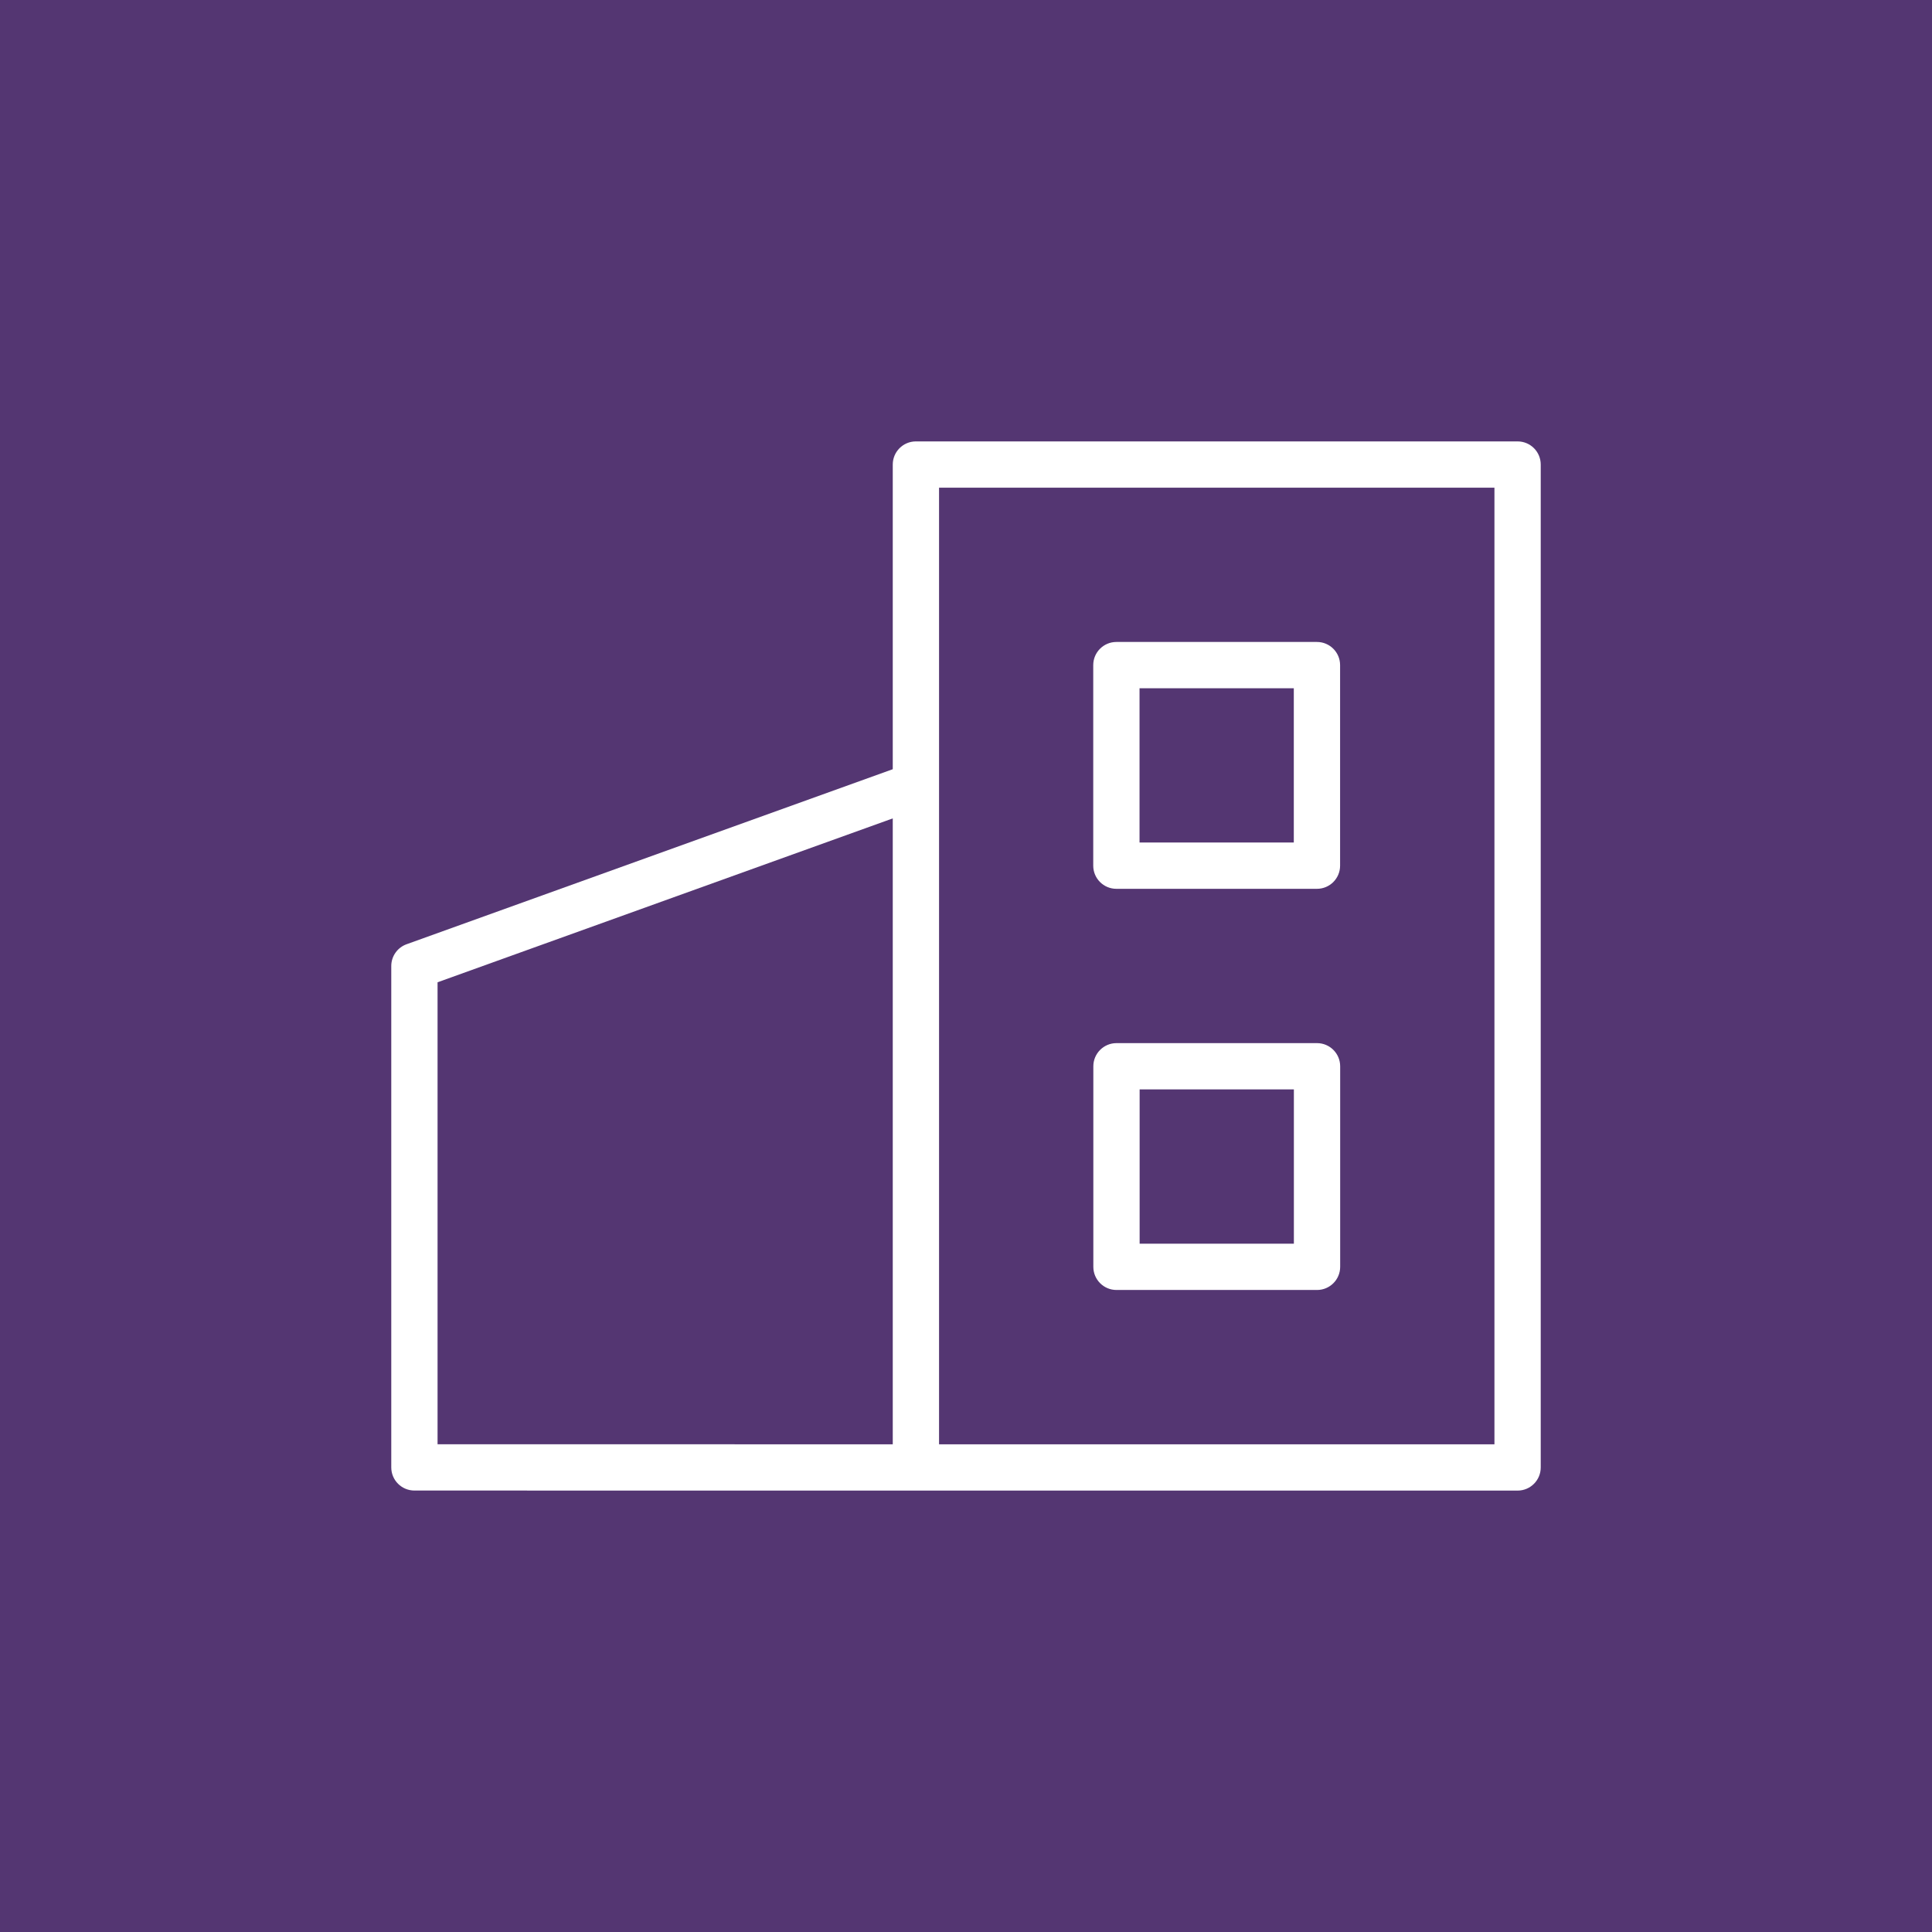 <?xml version="1.0" encoding="UTF-8"?> <svg xmlns="http://www.w3.org/2000/svg" viewBox="1950 2450 100 100" width="100" height="100"><rect color="rgb(51, 51, 51)" fill-rule="evenodd" fill="#543672" x="1950" y="2450" width="100" height="100" id="tSvg5d1c20fe51" fill-opacity="1" stroke="none" stroke-opacity="1" style="transform: rotate(0deg);"></rect><path fill="#ffffff" stroke="none" fill-opacity="1" stroke-width="1" stroke-opacity="1" color="rgb(51, 51, 51)" fill-rule="evenodd" id="tSvgf0f385dab6" d="M 2028.55 2472.847 C 2018.169 2472.847 2007.788 2472.847 1997.407 2472.847 C 1996.745 2472.847 1996.209 2473.383 1996.209 2474.045 C 1996.209 2479.301 1996.209 2484.558 1996.209 2489.814 C 1987.821 2492.834 1979.433 2495.854 1971.044 2498.874 C 1970.569 2499.045 1970.252 2499.496 1970.252 2500.001 C 1970.252 2508.651 1970.252 2517.302 1970.252 2525.952 C 1970.252 2526.614 1970.788 2527.15 1971.45 2527.15 C 1980.102 2527.151 1988.755 2527.152 1997.407 2527.153 C 2007.788 2527.153 2018.169 2527.153 2028.55 2527.153 C 2029.212 2527.153 2029.748 2526.617 2029.748 2525.955 C 2029.748 2508.652 2029.748 2491.348 2029.748 2474.045C 2029.748 2473.383 2029.212 2472.847 2028.55 2472.847Z M 1972.648 2500.843 C 1980.502 2498.016 1988.355 2495.188 1996.209 2492.36 C 1996.209 2503.159 1996.209 2513.958 1996.209 2524.757 C 1988.355 2524.756 1980.502 2524.755 1972.648 2524.754C 1972.648 2516.784 1972.648 2508.814 1972.648 2500.843Z M 2027.352 2524.757 C 2017.77 2524.757 2008.187 2524.757 1998.605 2524.757 C 1998.605 2508.252 1998.605 2491.748 1998.605 2475.243 C 2008.187 2475.243 2017.77 2475.243 2027.352 2475.243C 2027.352 2491.748 2027.352 2508.252 2027.352 2524.757Z" style=""></path><path fill="#ffffff" stroke="none" fill-opacity="1" stroke-width="1" stroke-opacity="1" color="rgb(51, 51, 51)" fill-rule="evenodd" id="tSvg15361519c9e" d="M 2007.784 2496.005 C 2011.244 2496.005 2014.705 2496.005 2018.165 2496.005 C 2018.827 2496.005 2019.363 2495.469 2019.363 2494.807 C 2019.363 2491.347 2019.363 2487.887 2019.363 2484.426 C 2019.363 2483.765 2018.827 2483.228 2018.165 2483.228 C 2014.705 2483.228 2011.244 2483.228 2007.784 2483.228 C 2007.122 2483.228 2006.586 2483.765 2006.586 2484.426 C 2006.586 2487.887 2006.586 2491.347 2006.586 2494.807C 2006.586 2495.469 2007.122 2496.005 2007.784 2496.005Z M 2008.982 2485.624 C 2011.644 2485.624 2014.305 2485.624 2016.967 2485.624 C 2016.967 2488.286 2016.967 2490.948 2016.967 2493.609 C 2014.305 2493.609 2011.644 2493.609 2008.982 2493.609C 2008.982 2490.948 2008.982 2488.286 2008.982 2485.624Z M 2018.169 2503.992 C 2014.709 2503.992 2011.249 2503.992 2007.789 2503.992 C 2007.128 2503.992 2006.591 2504.529 2006.591 2505.19 C 2006.591 2508.651 2006.591 2512.111 2006.591 2515.571 C 2006.591 2516.233 2007.128 2516.769 2007.789 2516.769 C 2011.249 2516.769 2014.709 2516.769 2018.169 2516.769 C 2018.83 2516.769 2019.367 2516.233 2019.367 2515.571 C 2019.367 2512.111 2019.367 2508.651 2019.367 2505.19C 2019.367 2504.529 2018.83 2503.992 2018.169 2503.992Z M 2016.971 2514.373 C 2014.309 2514.373 2011.648 2514.373 2008.987 2514.373 C 2008.987 2511.712 2008.987 2509.05 2008.987 2506.388 C 2011.648 2506.388 2014.309 2506.388 2016.971 2506.388C 2016.971 2509.05 2016.971 2511.712 2016.971 2514.373Z"></path><defs> </defs></svg> 